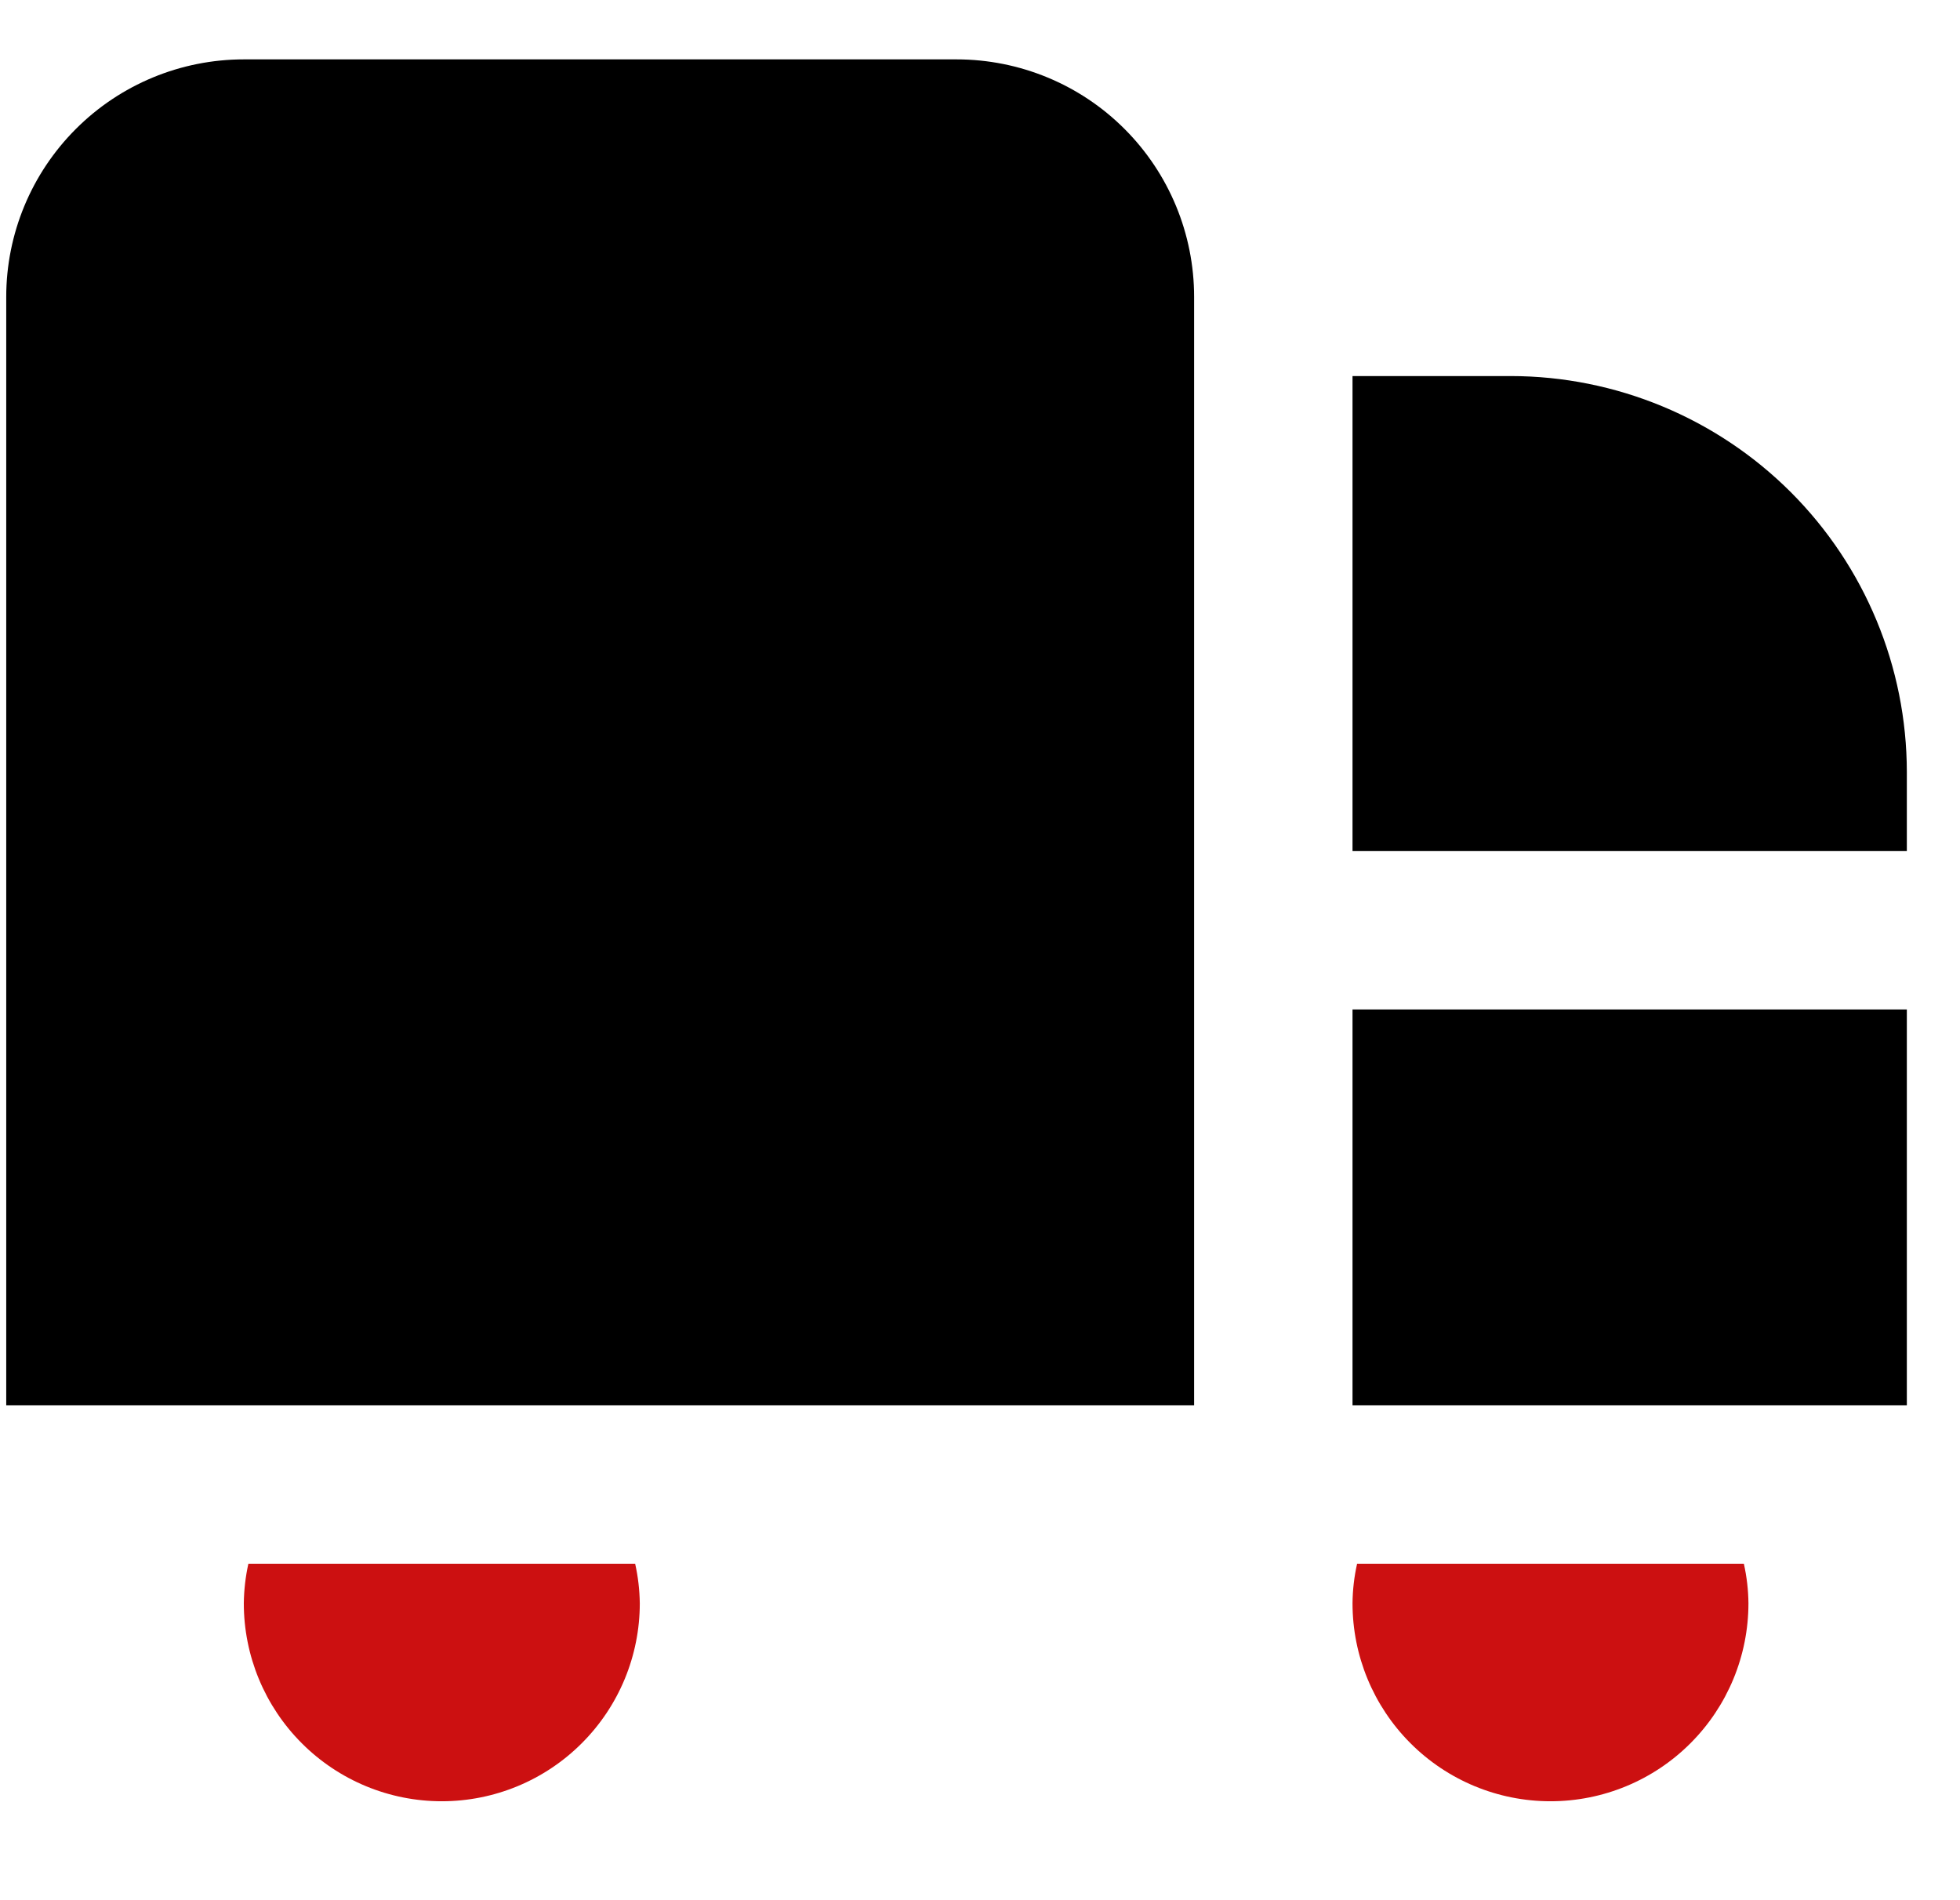 <svg width="33" height="32" viewBox="0 0 33 32" fill="none" xmlns="http://www.w3.org/2000/svg">
<path d="M20.105 23.667H0.105V5C0.105 3.939 0.527 2.922 1.277 2.172C2.027 1.421 3.045 1 4.105 1H16.105C17.166 1 18.184 1.421 18.934 2.172C19.684 2.922 20.105 3.939 20.105 5V23.667ZM22.772 23.667H32.105V17H22.772V23.667ZM25.439 6.333H22.772V14.333H32.105V13C32.103 11.232 31.4 9.538 30.151 8.288C28.901 7.039 27.206 6.335 25.439 6.333Z" fill="black"/>
<path d="M4.105 27C4.108 26.776 4.133 26.553 4.182 26.334H10.694C10.743 26.553 10.769 26.776 10.772 27C10.772 27.884 10.421 28.732 9.795 29.357C9.17 29.983 8.322 30.334 7.438 30.334C6.554 30.334 5.706 29.983 5.081 29.357C4.456 28.732 4.105 27.884 4.105 27Z" fill="#CC1011"/>
<path d="M22.772 27C22.774 26.776 22.8 26.553 22.849 26.334H29.361C29.41 26.553 29.436 26.776 29.438 27C29.438 27.884 29.087 28.732 28.462 29.357C27.837 29.983 26.989 30.334 26.105 30.334C25.221 30.334 24.373 29.983 23.748 29.357C23.123 28.732 22.772 27.884 22.772 27Z" fill="#CC1011"/>
</svg>
